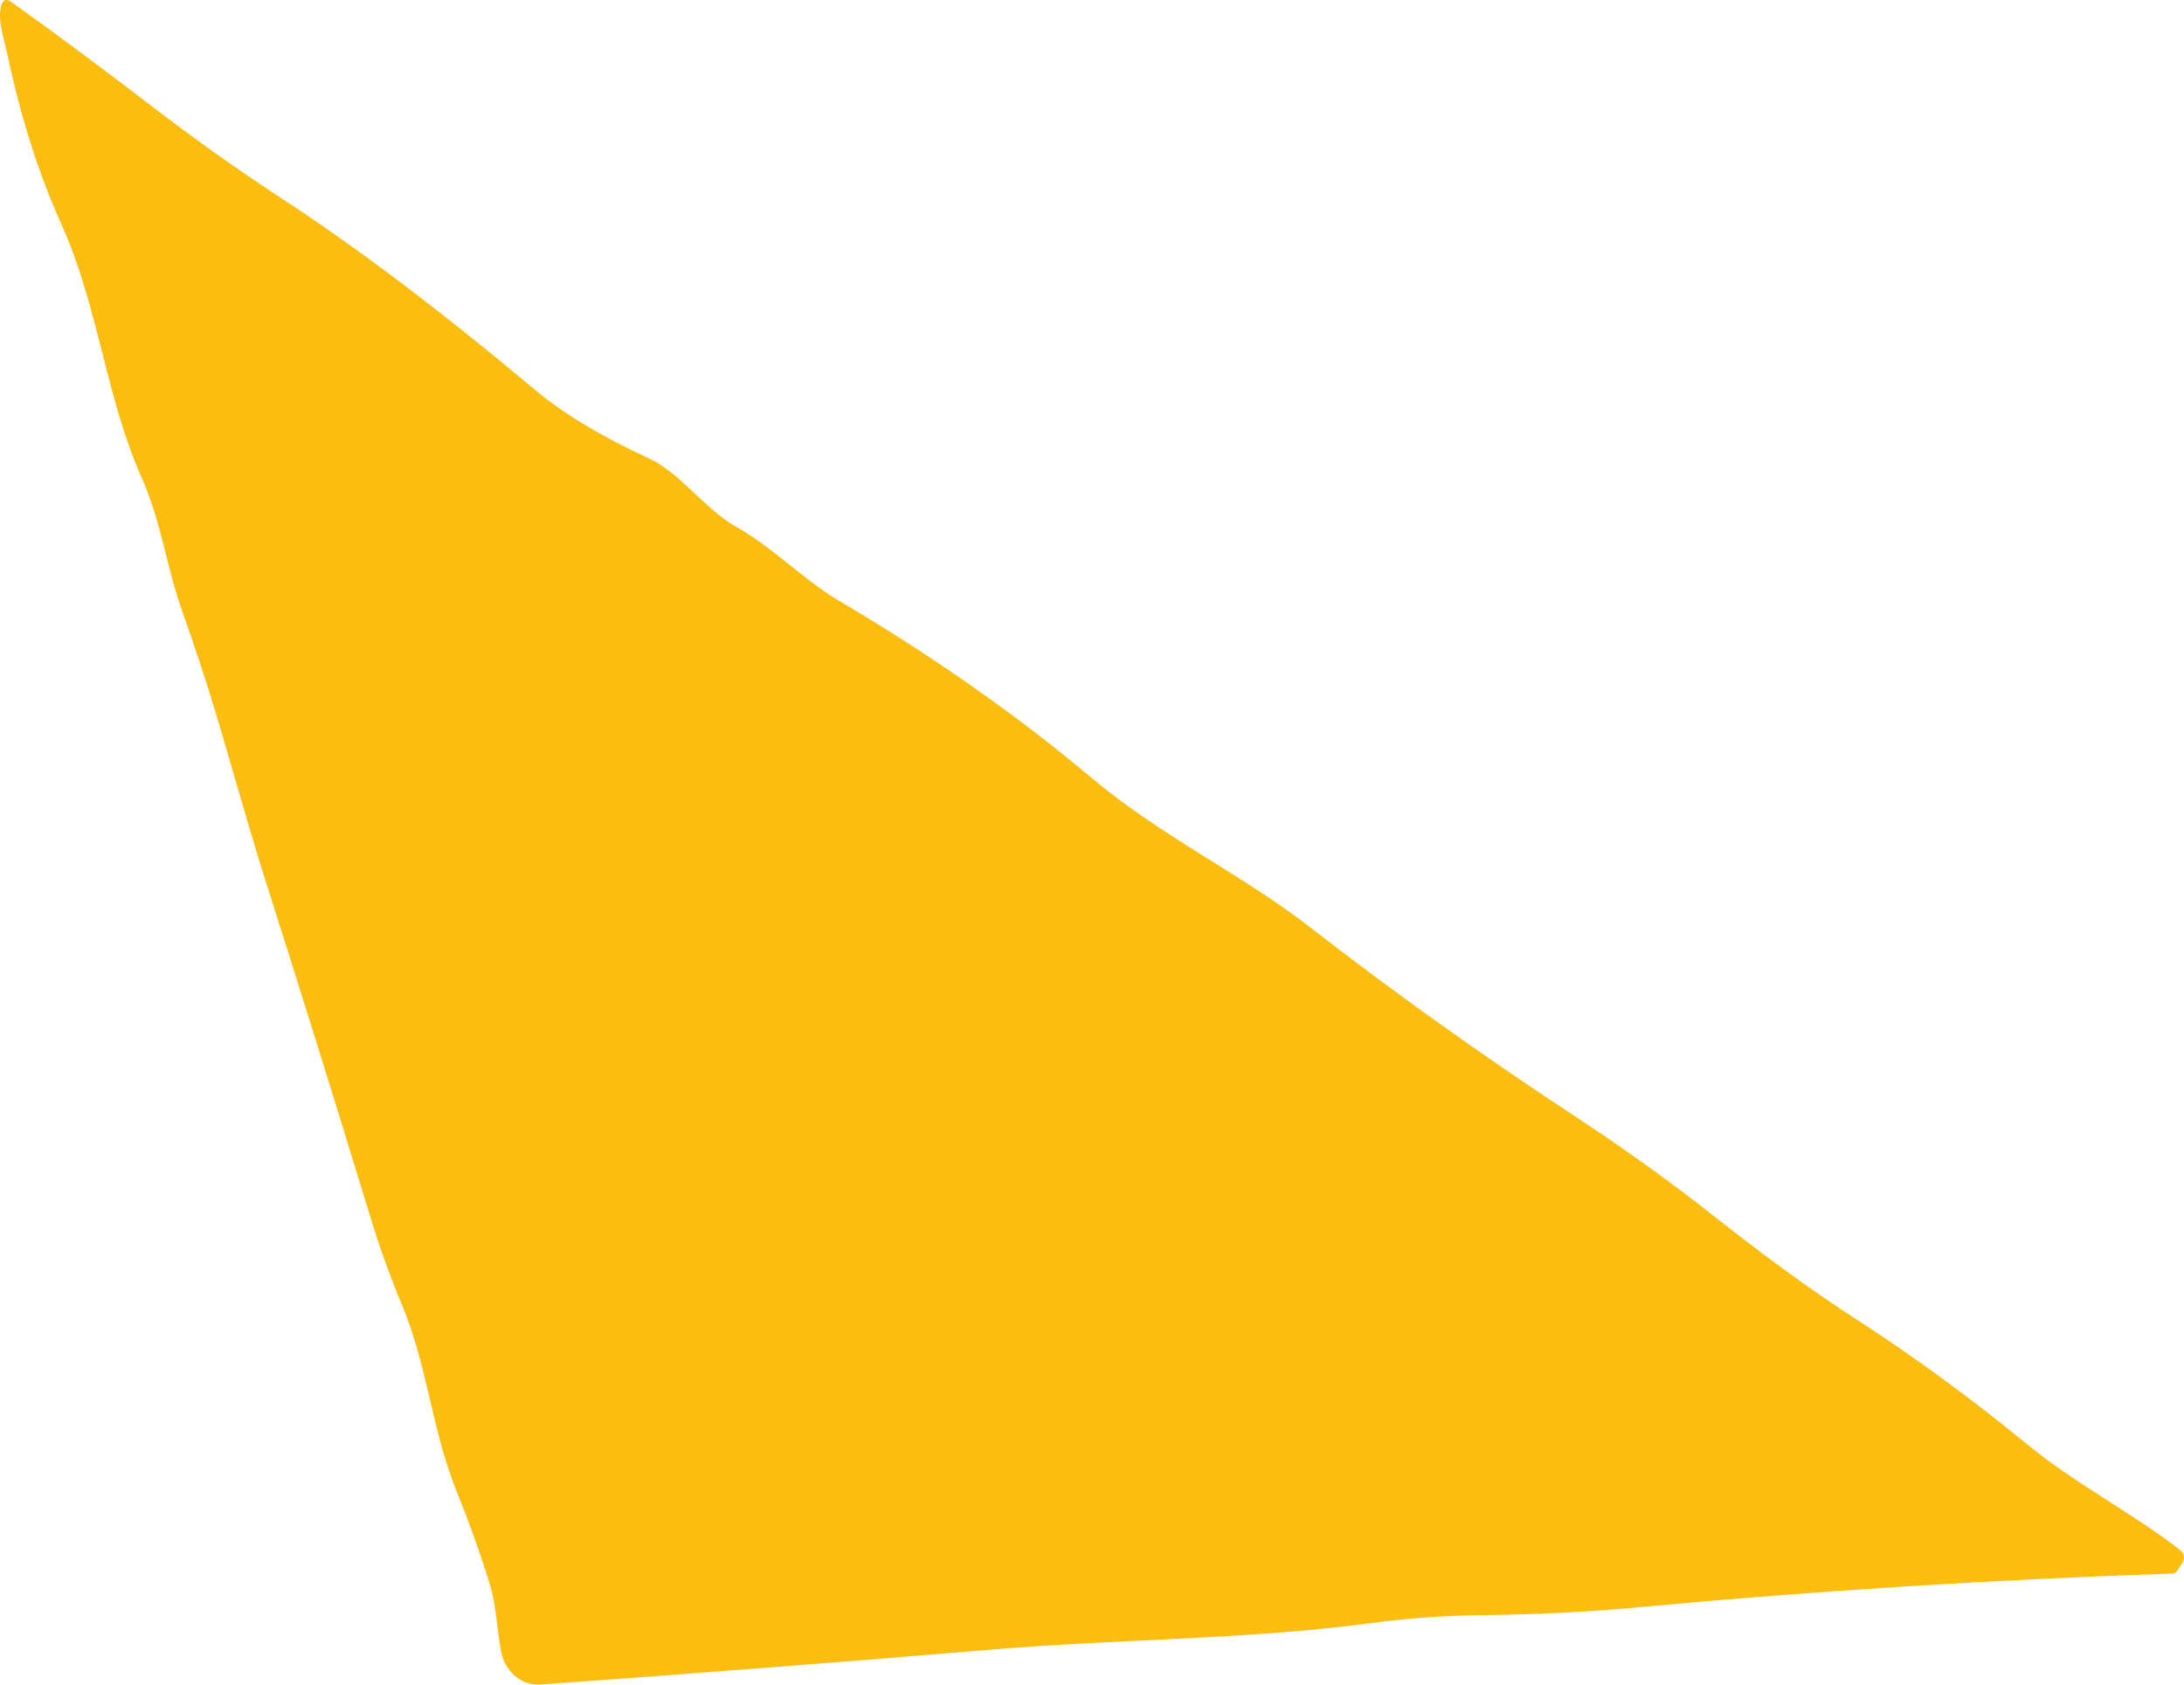<?xml version="1.0" encoding="UTF-8"?> <svg xmlns="http://www.w3.org/2000/svg" width="35" height="27" viewBox="0 0 35 27" fill="none"> <path d="M0.126 0.907C0.075 0.66 -0.038 0.356 0.013 0.111C0.038 -0.004 0.096 -0.03 0.186 0.034C0.923 0.562 1.644 1.098 2.351 1.64C3.077 2.2 3.803 2.716 4.527 3.189C5.723 3.97 7.071 4.989 8.572 6.246C9.023 6.626 9.63 6.991 10.392 7.343C10.91 7.581 11.28 8.153 11.811 8.451C12.396 8.782 12.868 9.285 13.44 9.625C14.943 10.513 16.289 11.456 17.479 12.456C18.625 13.418 19.874 13.993 21.001 14.866C22.337 15.905 23.764 16.923 25.283 17.92C26.047 18.421 26.79 18.956 27.511 19.526C28.341 20.179 29.084 20.717 29.738 21.138C30.662 21.734 31.582 22.407 32.499 23.158C33.287 23.802 34.12 24.213 34.932 24.838C35.009 24.898 35.021 24.97 34.967 25.056L34.894 25.172C34.872 25.202 34.844 25.218 34.81 25.22C31.959 25.315 29.123 25.494 26.302 25.756C25.461 25.835 24.596 25.879 23.706 25.887C23.143 25.893 22.561 25.936 21.961 26.015C19.96 26.28 17.959 26.265 15.853 26.441C13.376 26.648 10.978 26.834 8.661 26.998C8.515 27.009 8.37 26.961 8.254 26.861C8.137 26.762 8.057 26.619 8.027 26.459C7.965 26.111 7.952 25.723 7.847 25.384C7.694 24.889 7.516 24.391 7.313 23.891C6.924 22.922 6.841 21.865 6.444 20.92C6.254 20.465 6.089 20.008 5.948 19.547C5.373 17.662 4.804 15.837 4.241 14.073C4.128 13.718 3.918 13.008 3.61 11.943C3.405 11.23 3.179 10.525 2.931 9.828C2.661 9.074 2.594 8.382 2.259 7.629C1.69 6.342 1.574 4.899 0.981 3.588C0.622 2.79 0.337 1.896 0.126 0.907Z" fill="#FBBD10"></path> </svg> 